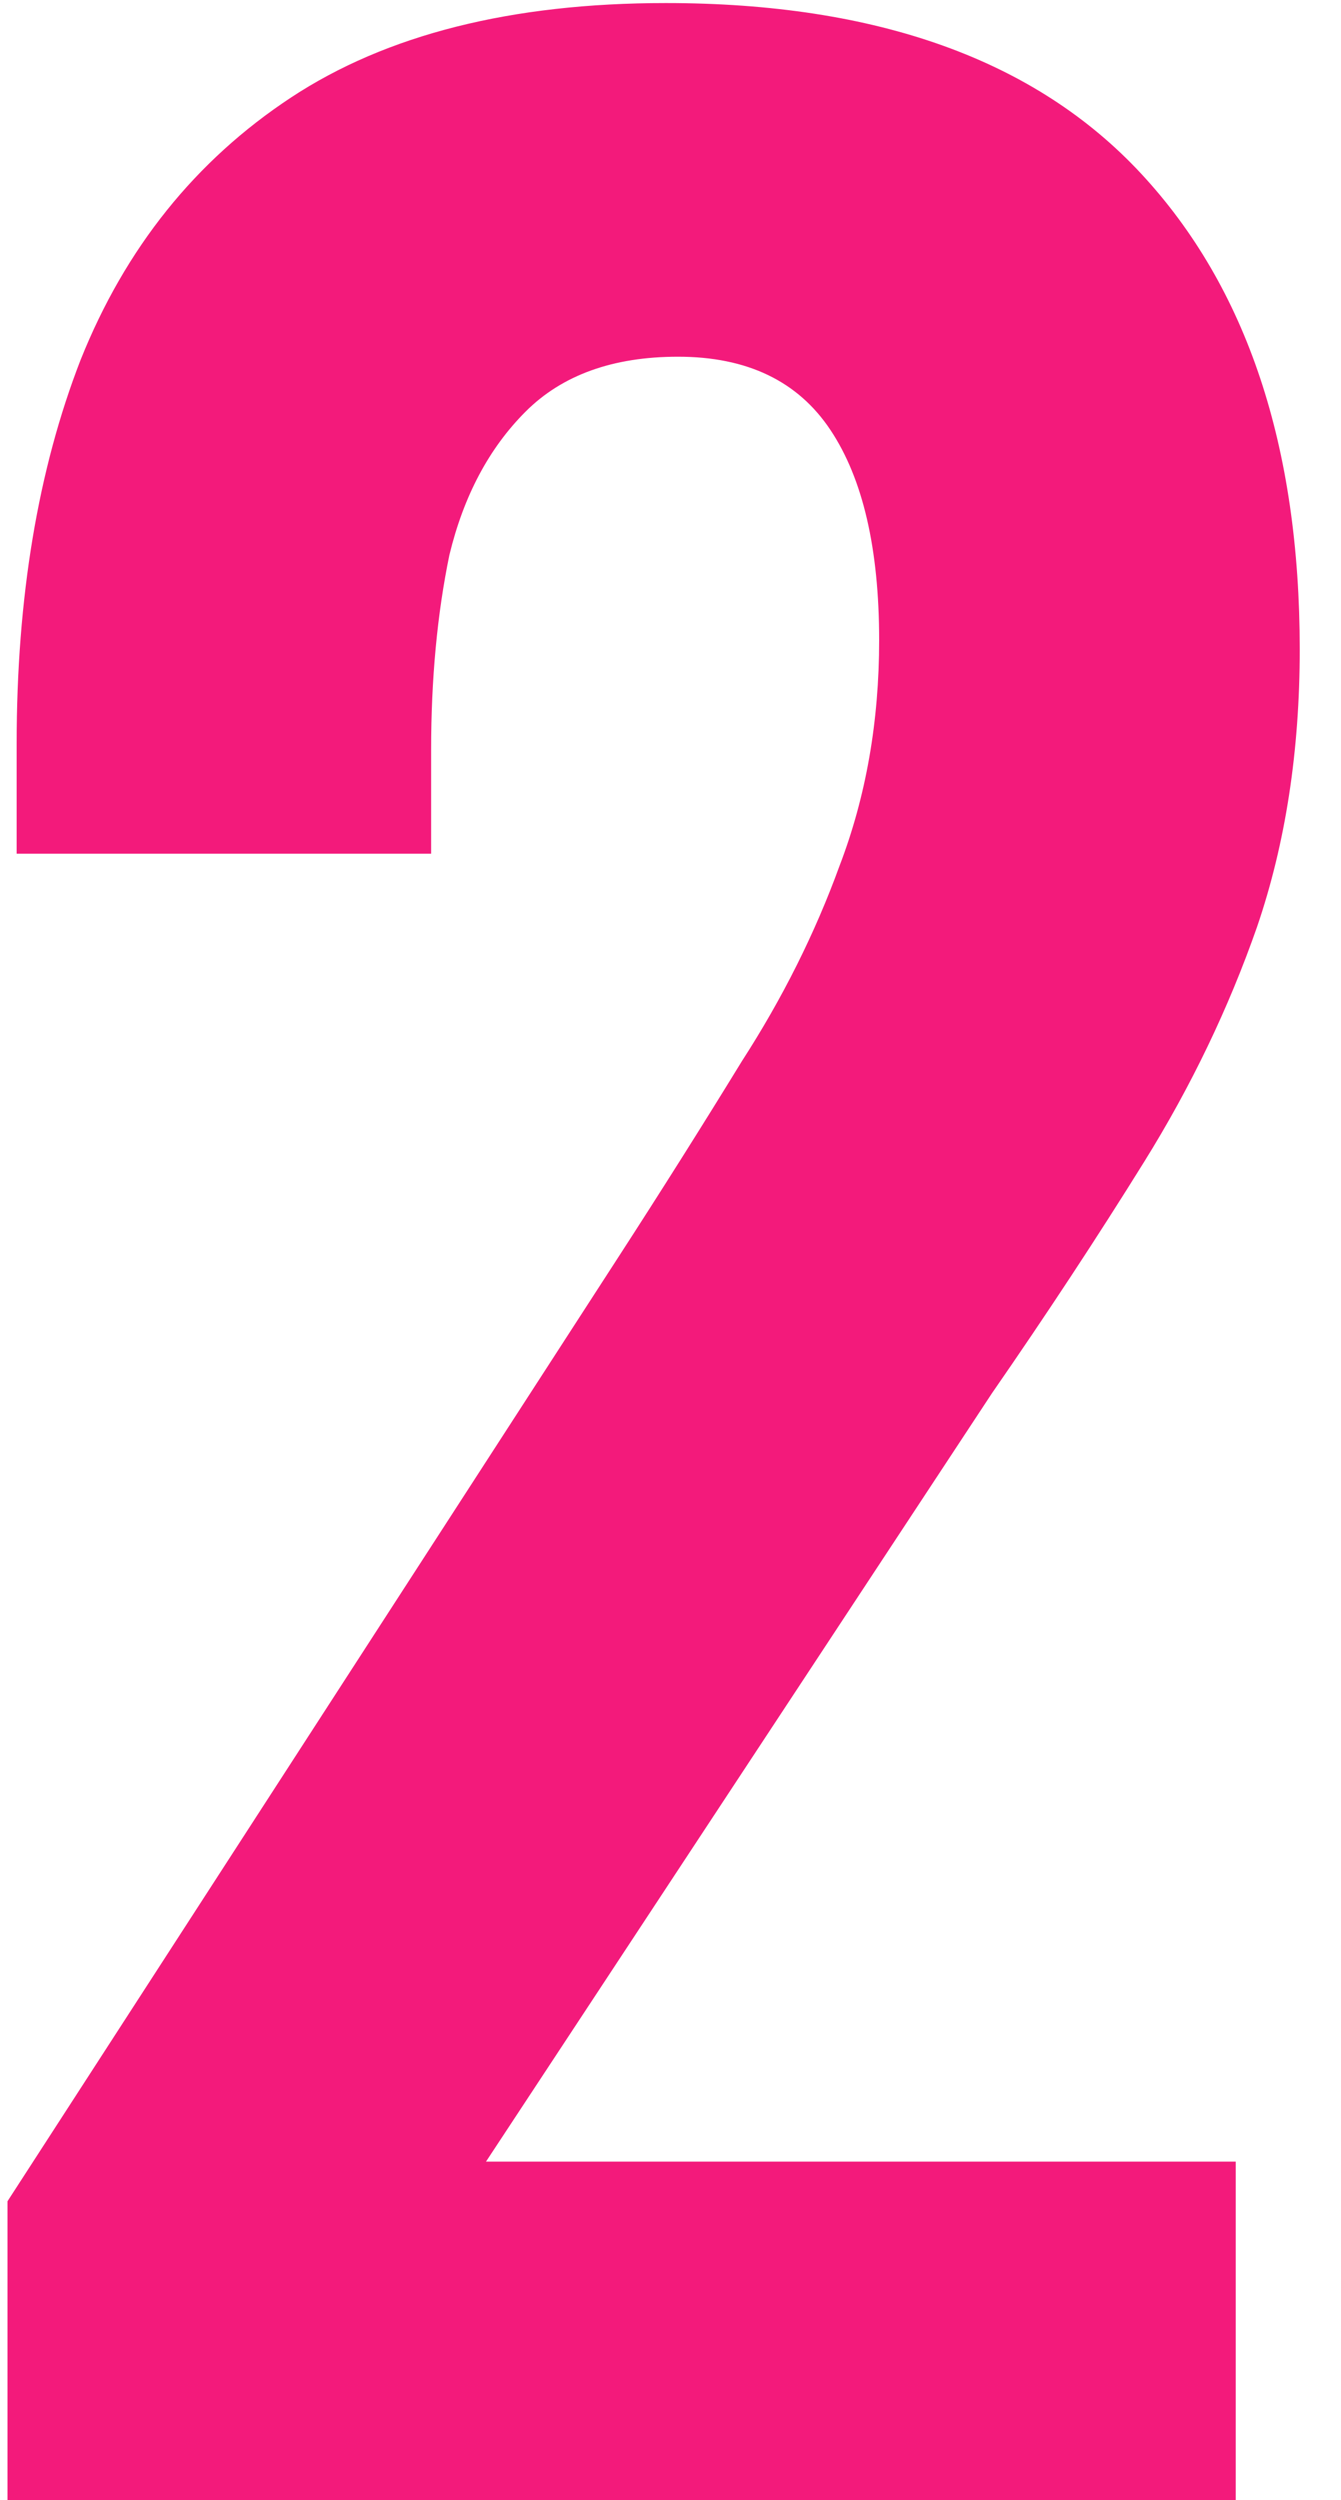 <svg width="22" height="41" viewBox="0 0 22 41" fill="none" xmlns="http://www.w3.org/2000/svg">
<path d="M0.123 41V36.1L10.123 20.65C10.857 19.517 11.54 18.433 12.173 17.4C12.84 16.367 13.373 15.3 13.773 14.2C14.207 13.067 14.423 11.833 14.423 10.5C14.423 9 14.157 7.85 13.623 7.05C13.09 6.25 12.257 5.85 11.123 5.85C10.057 5.85 9.223 6.15 8.623 6.75C8.023 7.35 7.607 8.133 7.373 9.1C7.173 10.067 7.073 11.133 7.073 12.3V14H0.273V12.2C0.273 9.8 0.623 7.7 1.323 5.9C2.057 4.067 3.207 2.633 4.773 1.6C6.34 0.567 8.39 0.05 10.923 0.05C14.39 0.05 16.99 0.983 18.723 2.85C20.457 4.717 21.323 7.317 21.323 10.65C21.323 12.317 21.09 13.833 20.623 15.2C20.157 16.533 19.54 17.817 18.773 19.05C18.007 20.283 17.173 21.55 16.273 22.85L7.973 35.45H20.273V41H0.123Z" fill="#F31A7B"/>
</svg>
